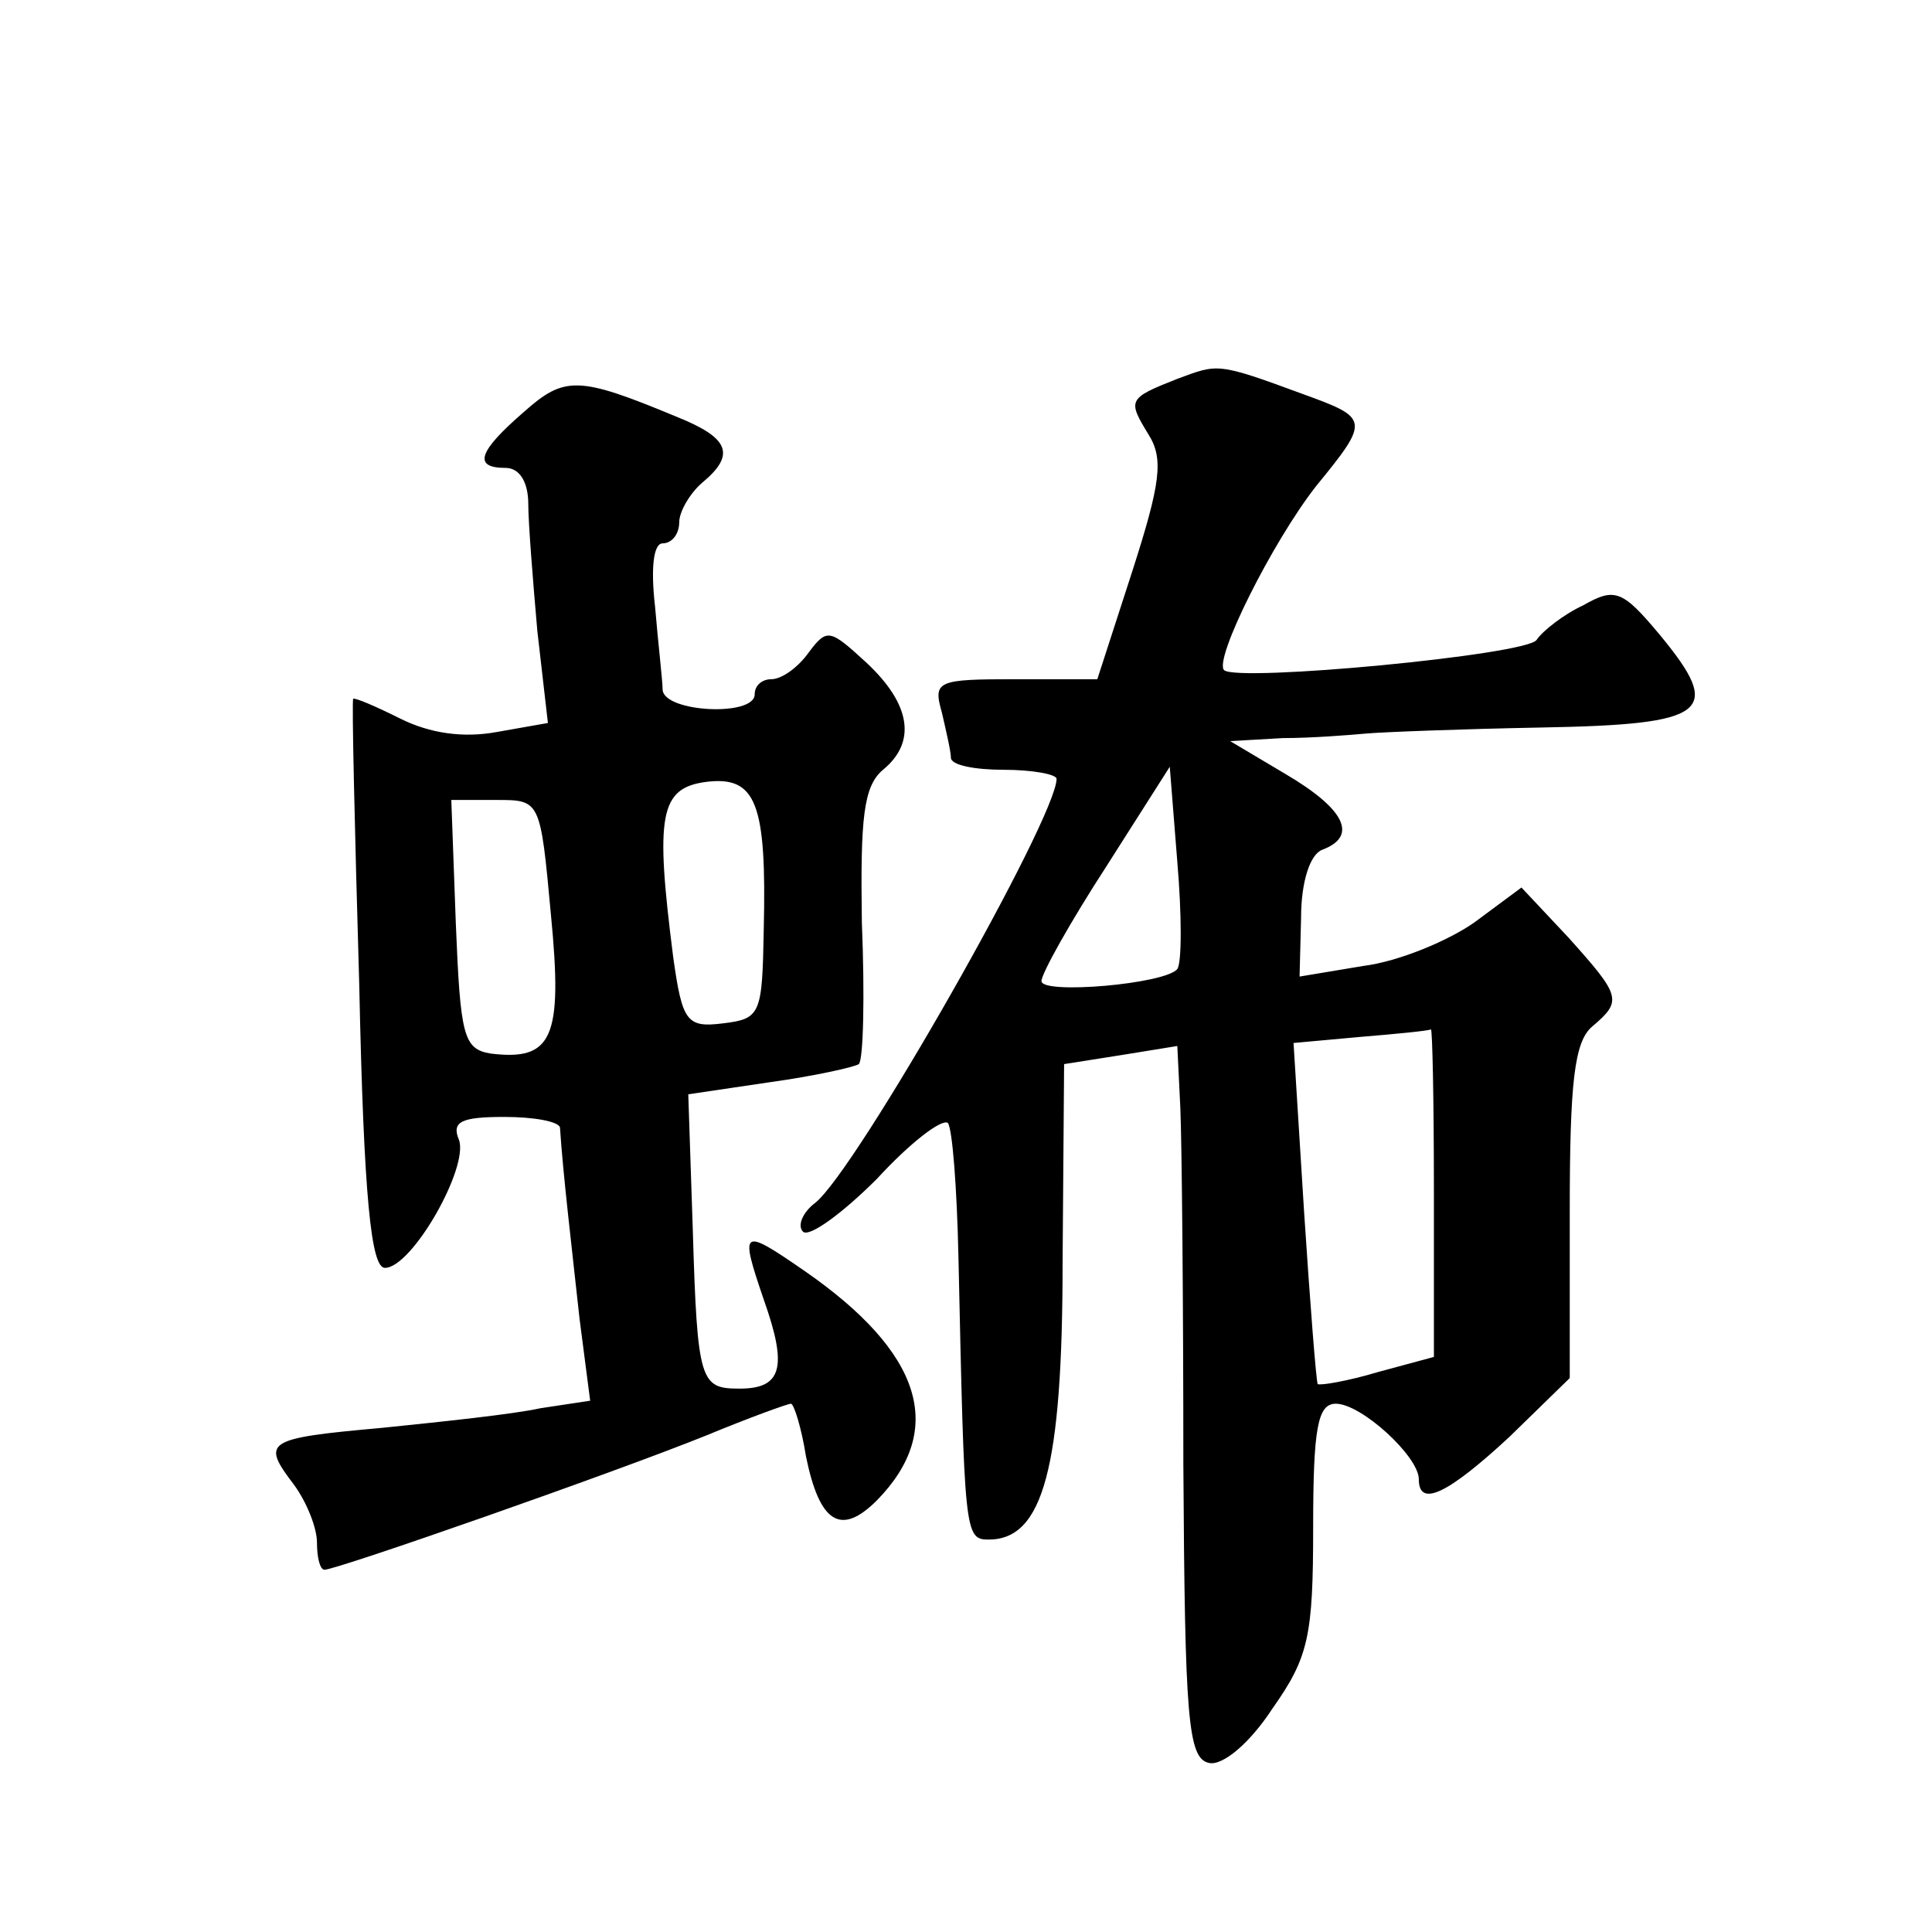 <?xml version="1.0" standalone="no"?>
<!DOCTYPE svg PUBLIC "-//W3C//DTD SVG 20010904//EN"
 "http://www.w3.org/TR/2001/REC-SVG-20010904/DTD/svg10.dtd">
<svg version="1.0" xmlns="http://www.w3.org/2000/svg"
 width="128pt" height="128pt" viewBox="0 0 128 128"
 preserveAspectRatio="xMidYMid meet">
<g transform="translate(0,128) scale(0.1,-0.1)"
fill="#0" stroke="none">
<path d="M780 1029 c-33 -13 -33 -14 -19 -37 10 -16 8 -32 -11 -91 l-23 -71 -54
0 c-52 0 -55 -1 -49 -22 3 -13 6 -26 6 -30 0 -5 16 -8 35 -8 19 0 35 -3 35 -6 0
-26 -133 -260 -160 -281 -8 -6 -12 -15 -8 -19 4 -4 26 12 49 35 22 24 43 40 47
37 3 -4 6 -43 7 -89 4 -183 4 -187 20 -187 36 0 49 47 49 184 l1 131 38 6 37 6
2 -41 c1 -23 2 -129 2 -236 1 -169 3 -195 17 -198 9 -2 27 13 42 36 24 34 27 48
27 120 0 66 3 82 15 82 17 0 55 -35 55 -50 0 -19 19 -10 60 28 l40 39 0 110 c0
86 3 113 15 123 20 17 19 20 -16 59 l-31 33 -31 -23 c-17 -12 -50 -26 -74 -29 l-42
-7 1 39 c0 24 6 42 14 45 24 9 15 27 -24 50 l-37 22 35 2 c19 0 44 2 55 3 11 1
63 3 116 4 111 2 121 10 79 61 -25 30 -30 32 -51 20 -13 -6 -27 -17 -31 -23 -7
-10 -198 -28 -207 -20 -7 7 32 85 61 122 36 44 35 45 -9 61 -57 21 -56 20 -83 10z
m0 -391 c-8 -10 -90 -17 -90 -8 0 5 19 39 43 76 l42 66 5 -63 c3 -35 3 -67 0 -71z
m170 -148 l0 -109 -37 -10 c-20 -6 -38 -9 -40 -8 -1 2 -5 53 -9 114 l-7 112 44
4 c24 2 45 4 47 5 1 1 2 -47 2 -108z M347 1007 c-30 -26 -34 -37 -12 -37 9 0 15
-9 15 -24 0 -12 3 -50 6 -84 l7 -61 -34 -6 c-22 -4 -44 -1 -64 9 -16 8 -30 14 -31
13 -1 -1 1 -86 4 -189 3 -143 8 -188 17 -188 18 0 56 67 49 85 -5 12 2 15 30 15
20 0 36 -3 37 -7 2 -31 8 -81 13 -127 l7 -54 -33 -5 c-18 -4 -66 -9 -105 -13 -78
-7 -80 -9 -58 -38 8 -11 15 -28 15 -38 0 -10 2 -18 5 -18 8 0 191 64 253 89 29
12 54 21 56 21 2 0 7 -16 10 -35 9 -44 23 -53 47 -29 46 47 30 98 -48 152 -42 29
-43 28 -27 -19 16 -45 12 -59 -16 -59 -26 0 -28 4 -31 105 l-3 90 54 8 c29 4 56
10 59 12 3 3 4 45 2 94 -1 69 1 90 14 101 22 18 19 43 -11 71 -24 22 -26 23 -38
7 -7 -10 -18 -18 -25 -18 -6 0 -11 -4 -11 -10 0 -15 -60 -12 -61 3 0 6 -3 31 -5
55 -3 26 -1 42 5 42 6 0 11 6 11 14 0 7 7 19 15 26 23 19 18 30 -17 44 -65 27 -74
27 -101 3z m159 -343 c-1 -56 -2 -59 -27 -62 -24 -3 -27 1 -33 44 -12 94 -9 112
22 116 33 4 40 -14 38 -98z m-141 10 c8 -82 1 -97 -40 -92 -18 3 -20 12 -23 86
l-3 82 30 0 c29 0 29 0 36 -76z"/>
</g>
</svg>
